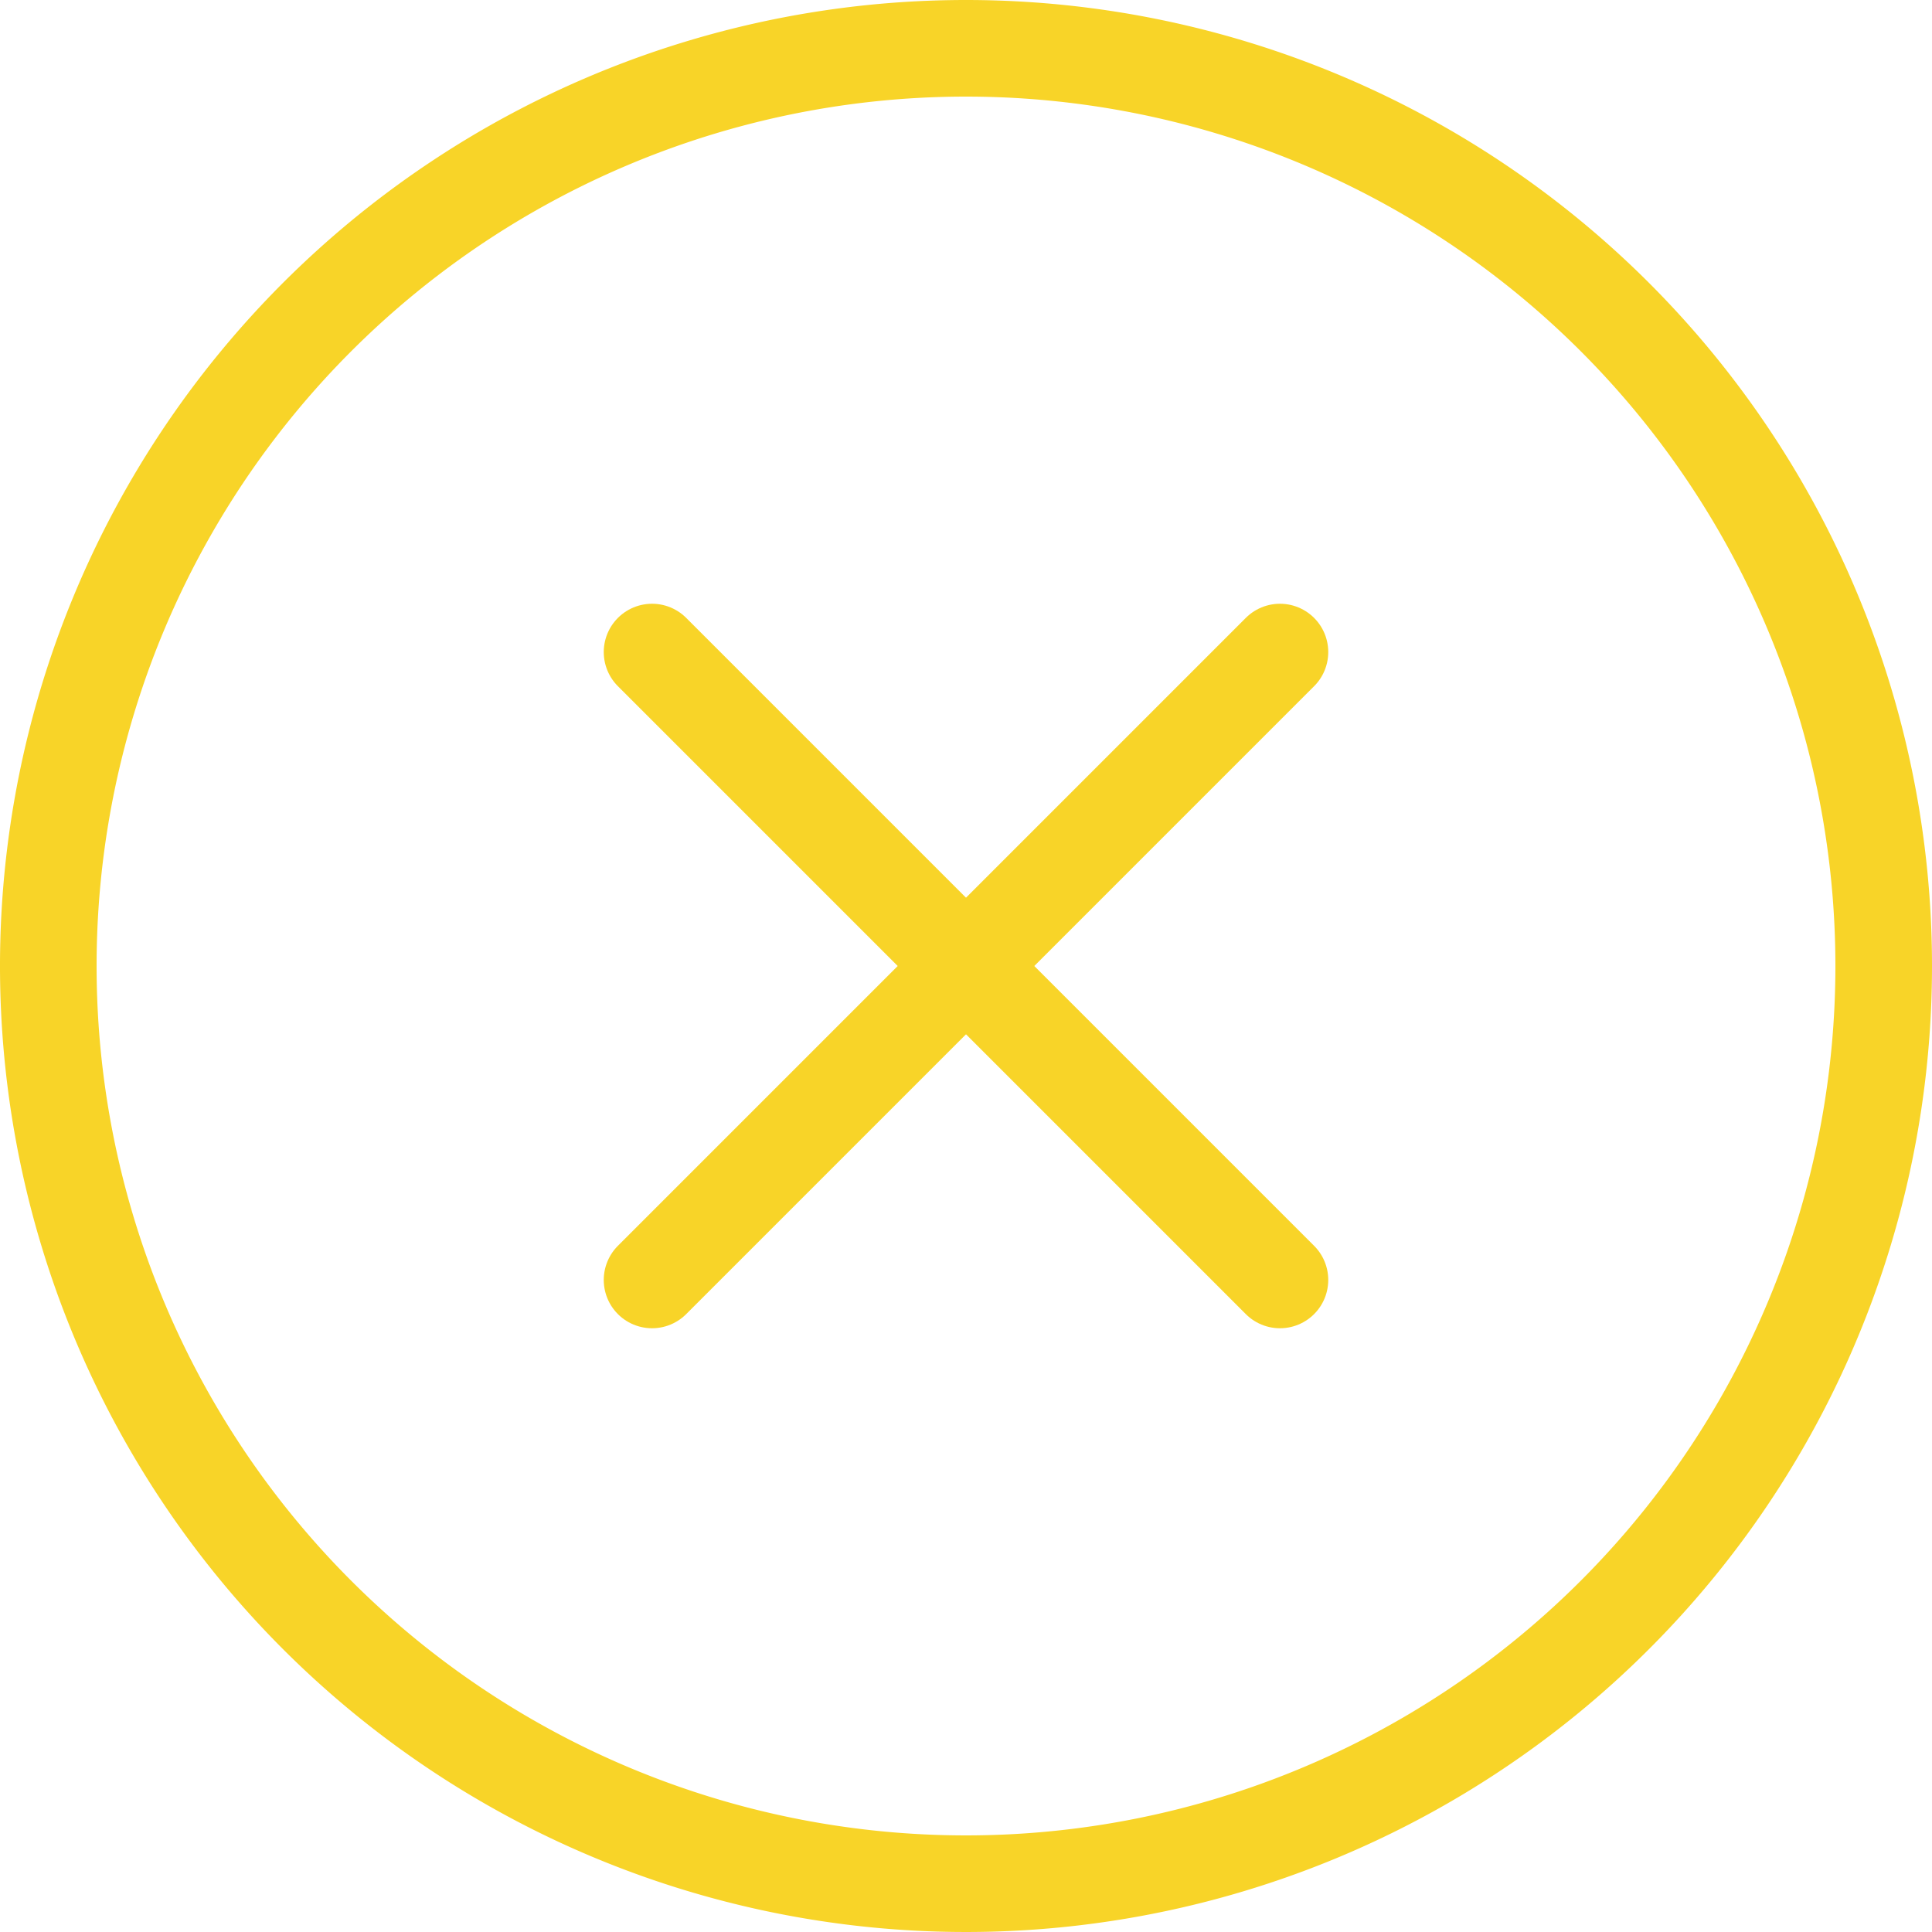 <svg id="Calque_1" data-name="Calque 1" xmlns="http://www.w3.org/2000/svg" viewBox="0 0 40 40"><defs><style>.cls-1{fill:#f8d428;}.cls-2{fill:none;stroke:#f8d428;stroke-linecap:round;stroke-miterlimit:10;stroke-width:2px;}</style></defs><title>Fermer</title><path class="cls-1" d="M20,2A18,18,0,1,1,2,20,18,18,0,0,1,20,2m0-2A20,20,0,1,0,40,20,20,20,0,0,0,20,0Z"/><line class="cls-2" x1="13.5" y1="13.5" x2="26.5" y2="26.5"/><line class="cls-2" x1="26.5" y1="13.5" x2="13.5" y2="26.5"/></svg>